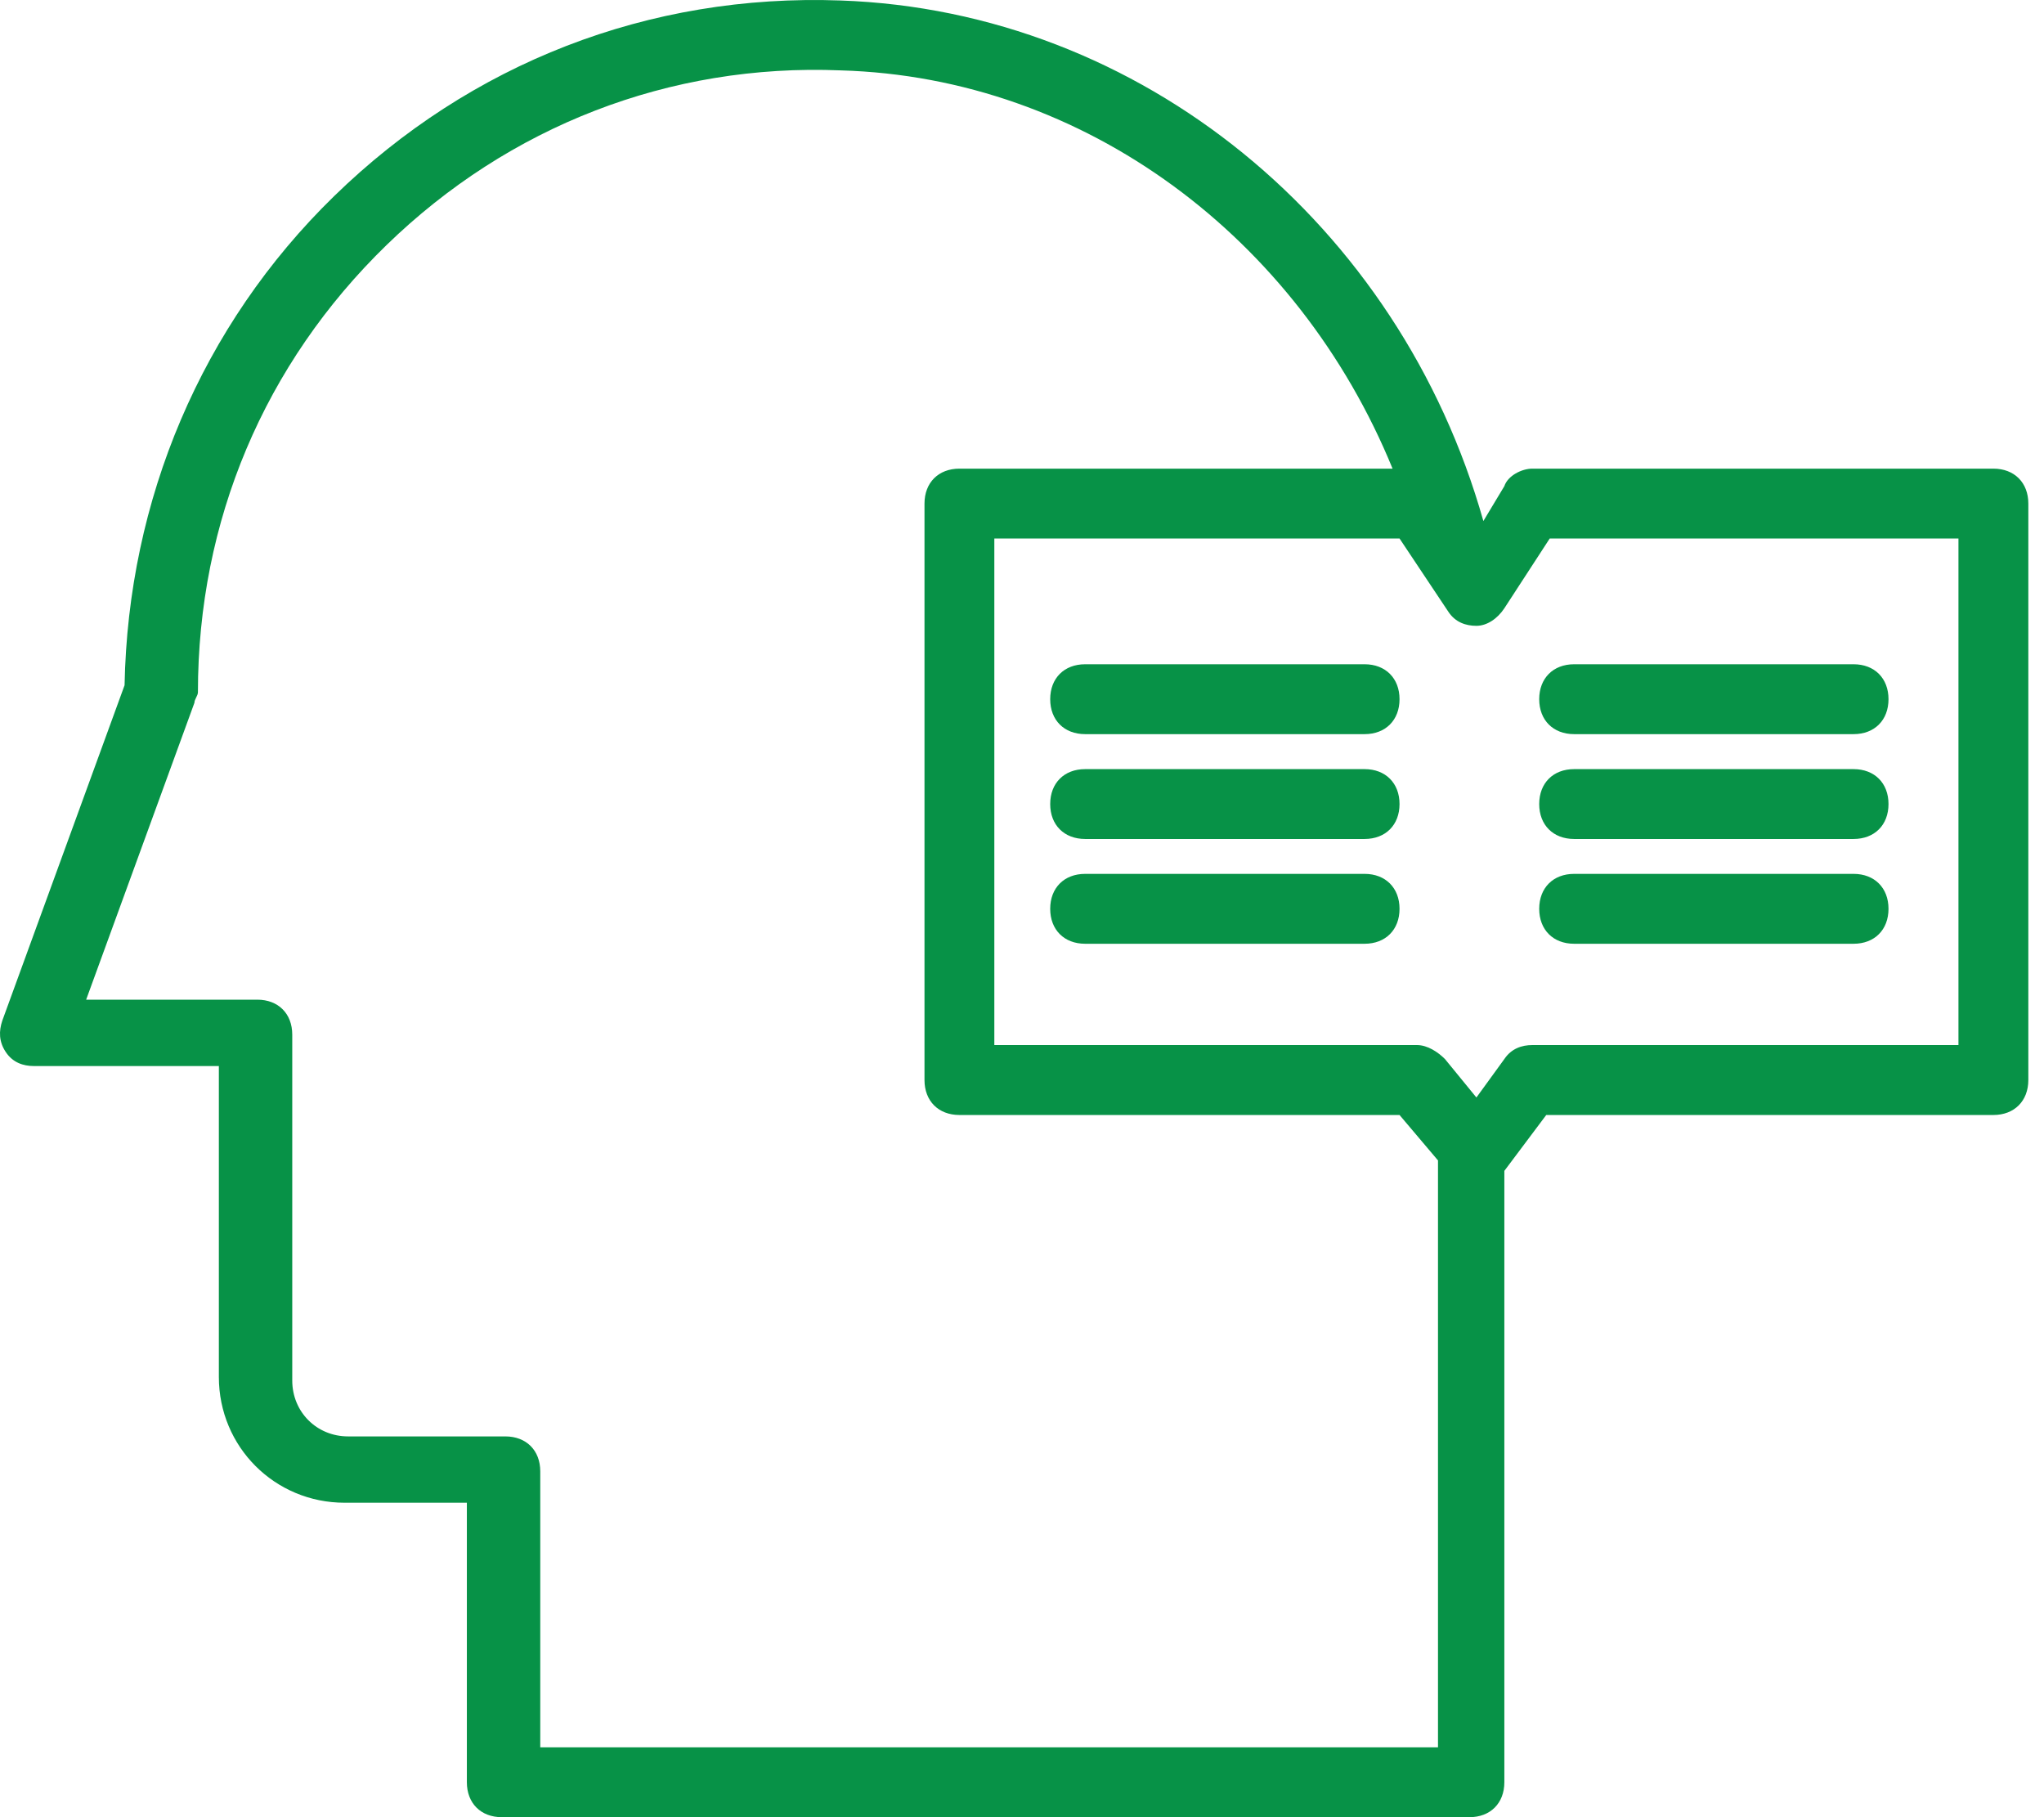 <svg width="54" height="48" viewBox="0 0 54 48" fill="none" xmlns="http://www.w3.org/2000/svg">
<path fill-rule="evenodd" clip-rule="evenodd" d="M52.663 12.379H40.481C40.204 12.379 39.835 12.564 39.743 12.841L39.189 13.763C36.974 5.919 30.145 0.29 22.209 0.013C17.134 -0.172 12.427 1.674 8.828 5.18C5.321 8.595 3.383 13.209 3.291 18.1L0.061 26.959C-0.032 27.236 -0.032 27.513 0.153 27.79C0.337 28.067 0.614 28.159 0.891 28.159H5.782V36.372C5.782 38.218 7.259 39.694 9.104 39.694H12.334V47.077C12.334 47.631 12.703 48 13.257 48H38.82C39.374 48 39.743 47.631 39.743 47.077V30.928L40.85 29.452H52.663C53.216 29.452 53.586 29.082 53.586 28.529V13.301C53.586 12.748 53.216 12.379 52.663 12.379V12.379ZM14.273 46.155V38.864C14.273 38.311 13.904 37.942 13.35 37.942H9.197C8.367 37.942 7.721 37.296 7.721 36.465V27.329C7.721 26.775 7.352 26.406 6.798 26.406H2.276L5.137 18.562C5.137 18.516 5.16 18.47 5.183 18.424C5.206 18.378 5.229 18.331 5.229 18.285C5.229 13.763 6.982 9.611 10.212 6.473C13.442 3.335 17.687 1.674 22.209 1.859C28.669 2.043 34.298 6.288 36.79 12.379H25.347C24.793 12.379 24.424 12.748 24.424 13.302V28.529C24.424 29.083 24.793 29.452 25.347 29.452H36.974L37.99 30.652V46.155L14.273 46.155ZM51.74 27.605H40.481C40.204 27.605 39.928 27.698 39.743 27.974L39.005 28.99L38.174 27.974C37.99 27.79 37.713 27.605 37.436 27.605H26.269V14.224H36.974L38.266 16.162C38.45 16.439 38.727 16.531 39.004 16.531C39.281 16.531 39.558 16.346 39.742 16.069L40.942 14.224H51.74V27.605ZM36.051 17.546H28.668C28.114 17.546 27.745 17.916 27.745 18.469C27.745 19.023 28.114 19.392 28.668 19.392H36.051C36.604 19.392 36.974 19.023 36.974 18.469C36.974 17.916 36.604 17.546 36.051 17.546ZM28.668 20.316H36.051C36.604 20.316 36.974 20.685 36.974 21.239C36.974 21.792 36.604 22.161 36.051 22.161H28.668C28.114 22.161 27.745 21.792 27.745 21.239C27.745 20.685 28.114 20.316 28.668 20.316ZM36.051 23.083H28.668C28.114 23.083 27.745 23.453 27.745 24.006C27.745 24.56 28.114 24.929 28.668 24.929H36.051C36.604 24.929 36.974 24.56 36.974 24.006C36.974 23.453 36.604 23.083 36.051 23.083ZM41.586 19.392C41.033 19.392 40.664 19.023 40.664 18.469C40.664 17.916 41.033 17.546 41.586 17.546H48.969C49.523 17.546 49.892 17.916 49.892 18.469C49.892 19.023 49.523 19.392 48.969 19.392H41.586ZM48.969 20.316H41.586C41.033 20.316 40.664 20.685 40.664 21.239C40.664 21.792 41.033 22.161 41.586 22.161H48.969C49.523 22.161 49.892 21.792 49.892 21.239C49.892 20.685 49.523 20.316 48.969 20.316ZM41.586 23.083H48.969C49.523 23.083 49.892 23.453 49.892 24.006C49.892 24.56 49.523 24.929 48.969 24.929H41.586C41.033 24.929 40.664 24.56 40.664 24.006C40.664 23.453 41.033 23.083 41.586 23.083Z" fill="#079247"/>
</svg>
